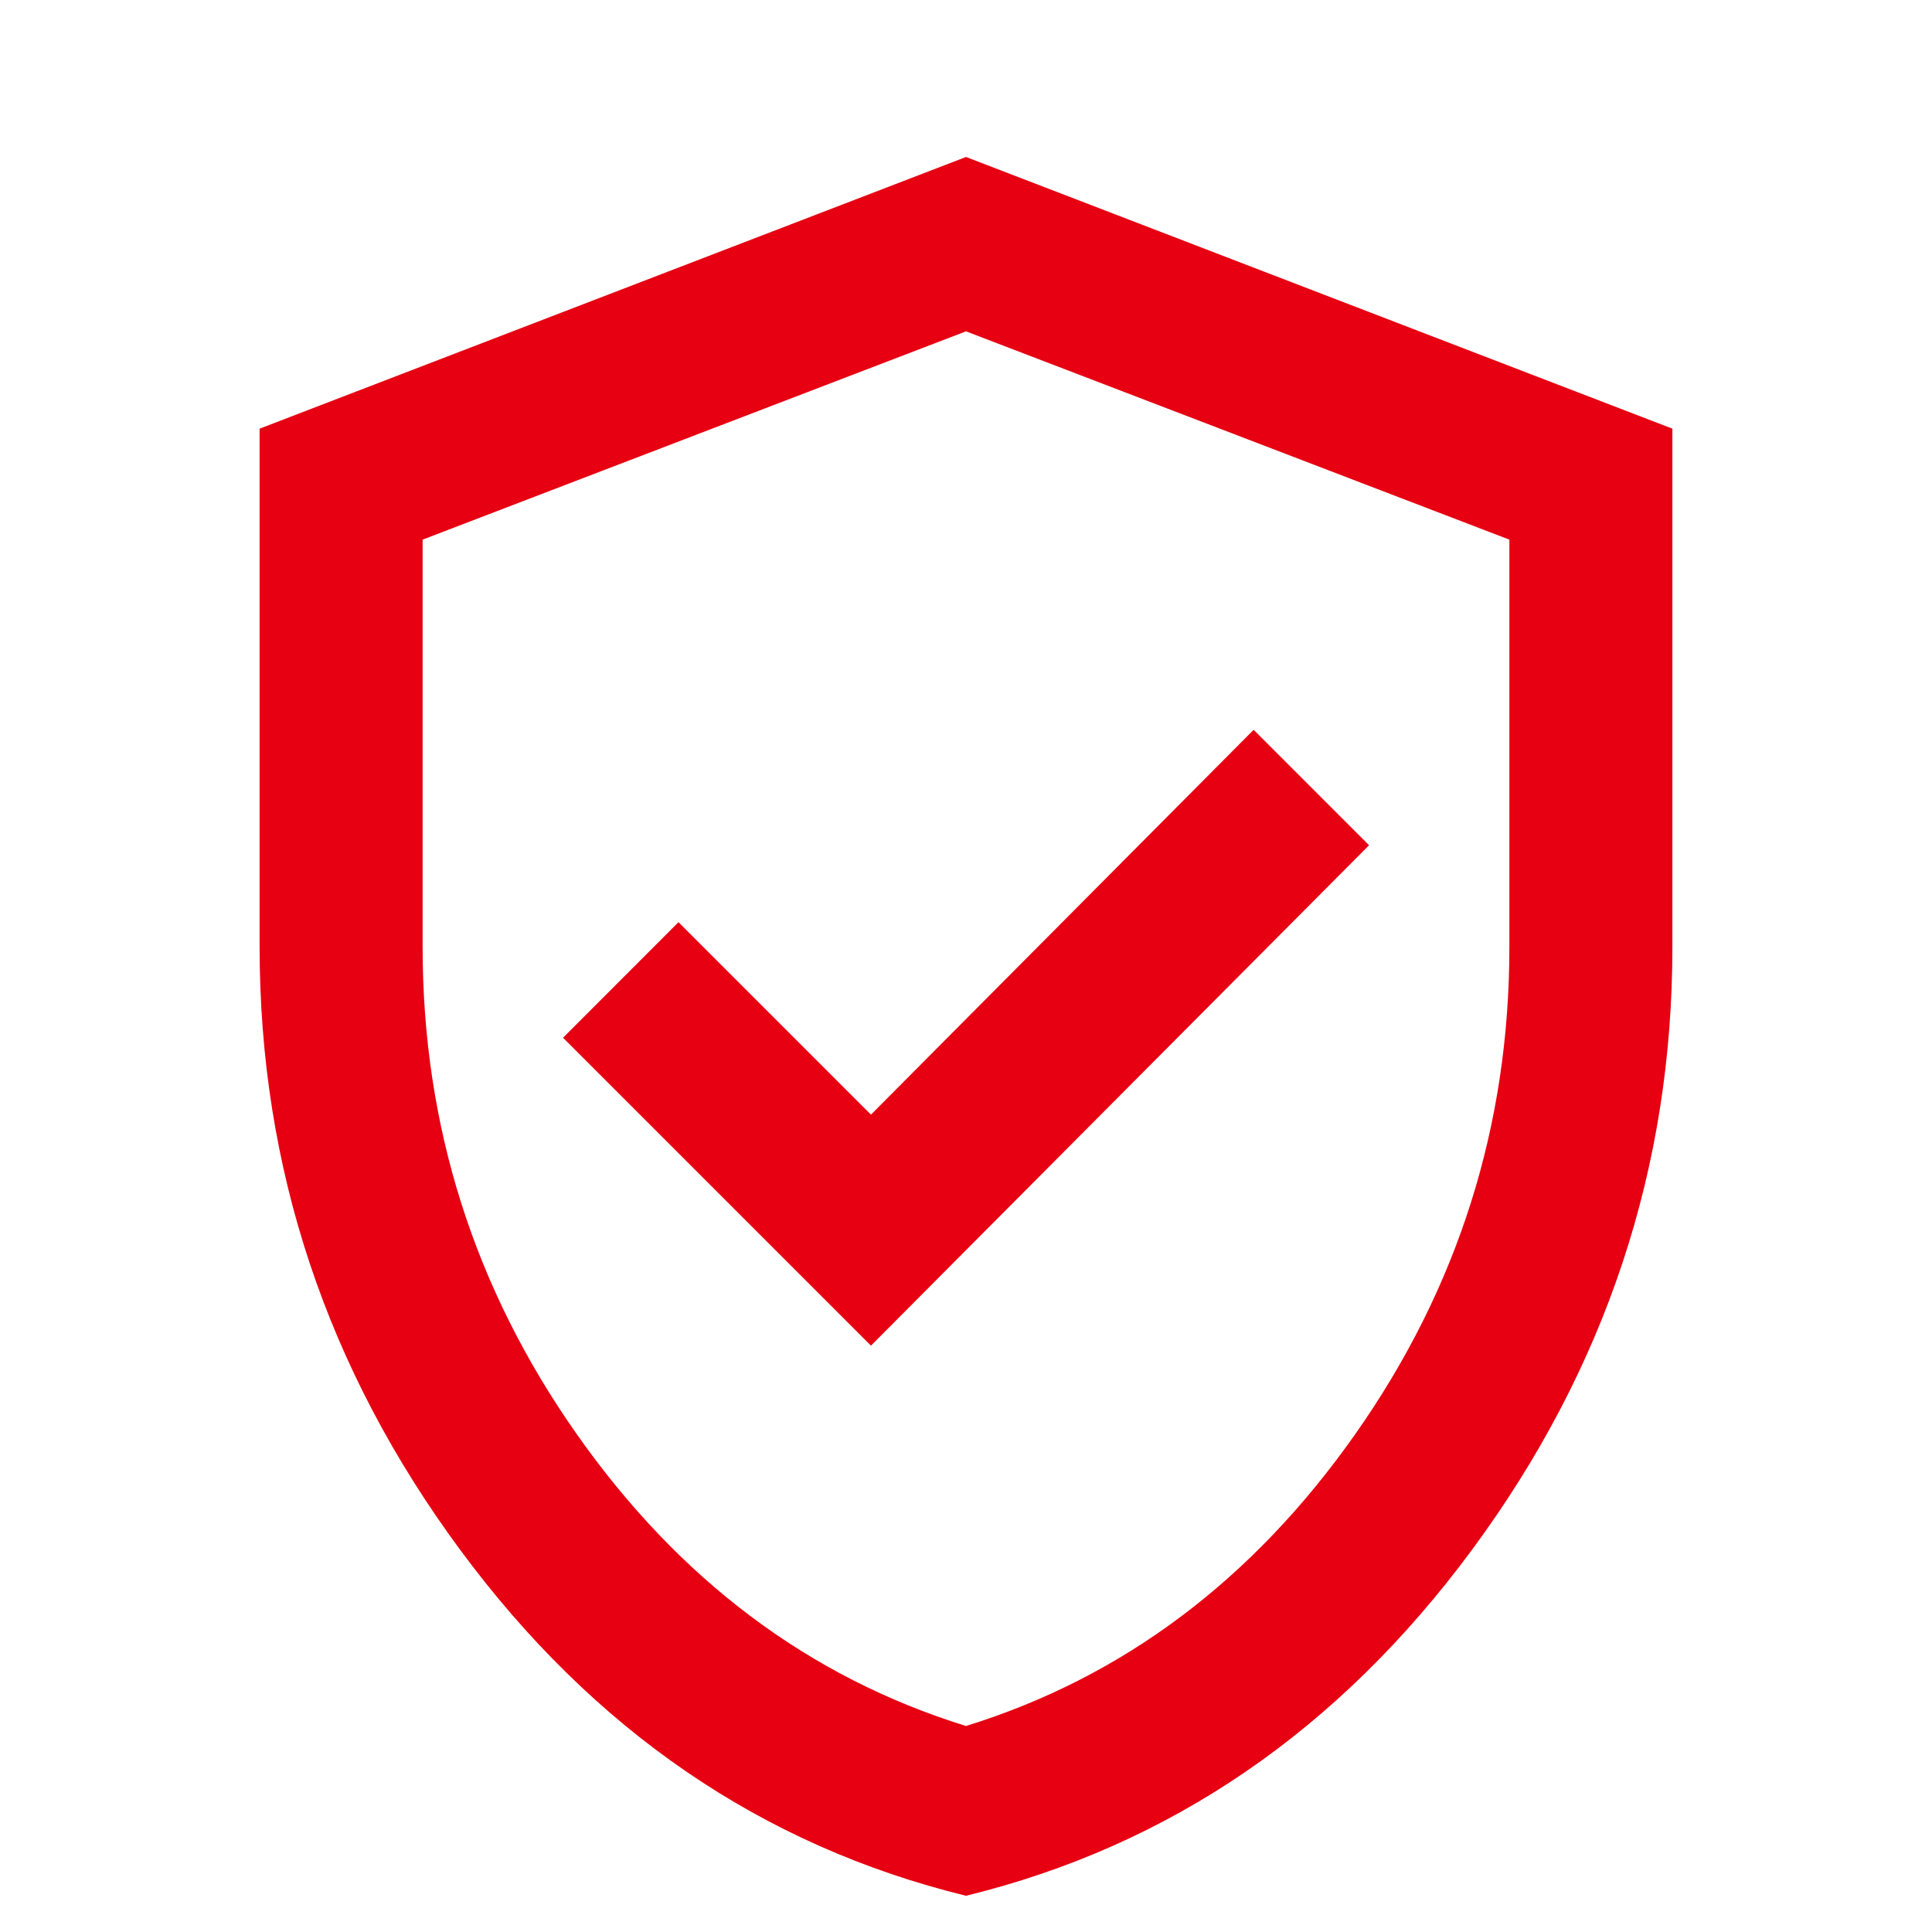 <svg width="16" height="16" viewBox="0 0 16 16" fill="none" xmlns="http://www.w3.org/2000/svg">
<g clip-path="url(#clip0_1468_5817)">
<path d="M7.213 11.144L11.338 7L10.382 6.044L7.213 9.231L5.619 7.637L4.663 8.594L7.213 11.144ZM8 15.7C6.313 15.287 4.916 14.332 3.81 12.834C2.704 11.336 2.15 9.673 2.15 7.844V3.55L8 1.3L13.85 3.55V7.844C13.85 9.673 13.297 11.336 12.191 12.834C11.085 14.332 9.688 15.287 8 15.7ZM8 14.294C9.3 13.891 10.375 13.084 11.225 11.875C12.075 10.666 12.5 9.322 12.5 7.844V4.469L8 2.744L3.5 4.469V7.844C3.5 9.322 3.925 10.666 4.775 11.875C5.625 13.084 6.7 13.891 8 14.294Z" fill="#E60012"/>
</g>
<defs>
<clipPath id="clip0_1468_5817">
<rect width="16" height="16" fill="white"/>
</clipPath>
</defs>
</svg>
